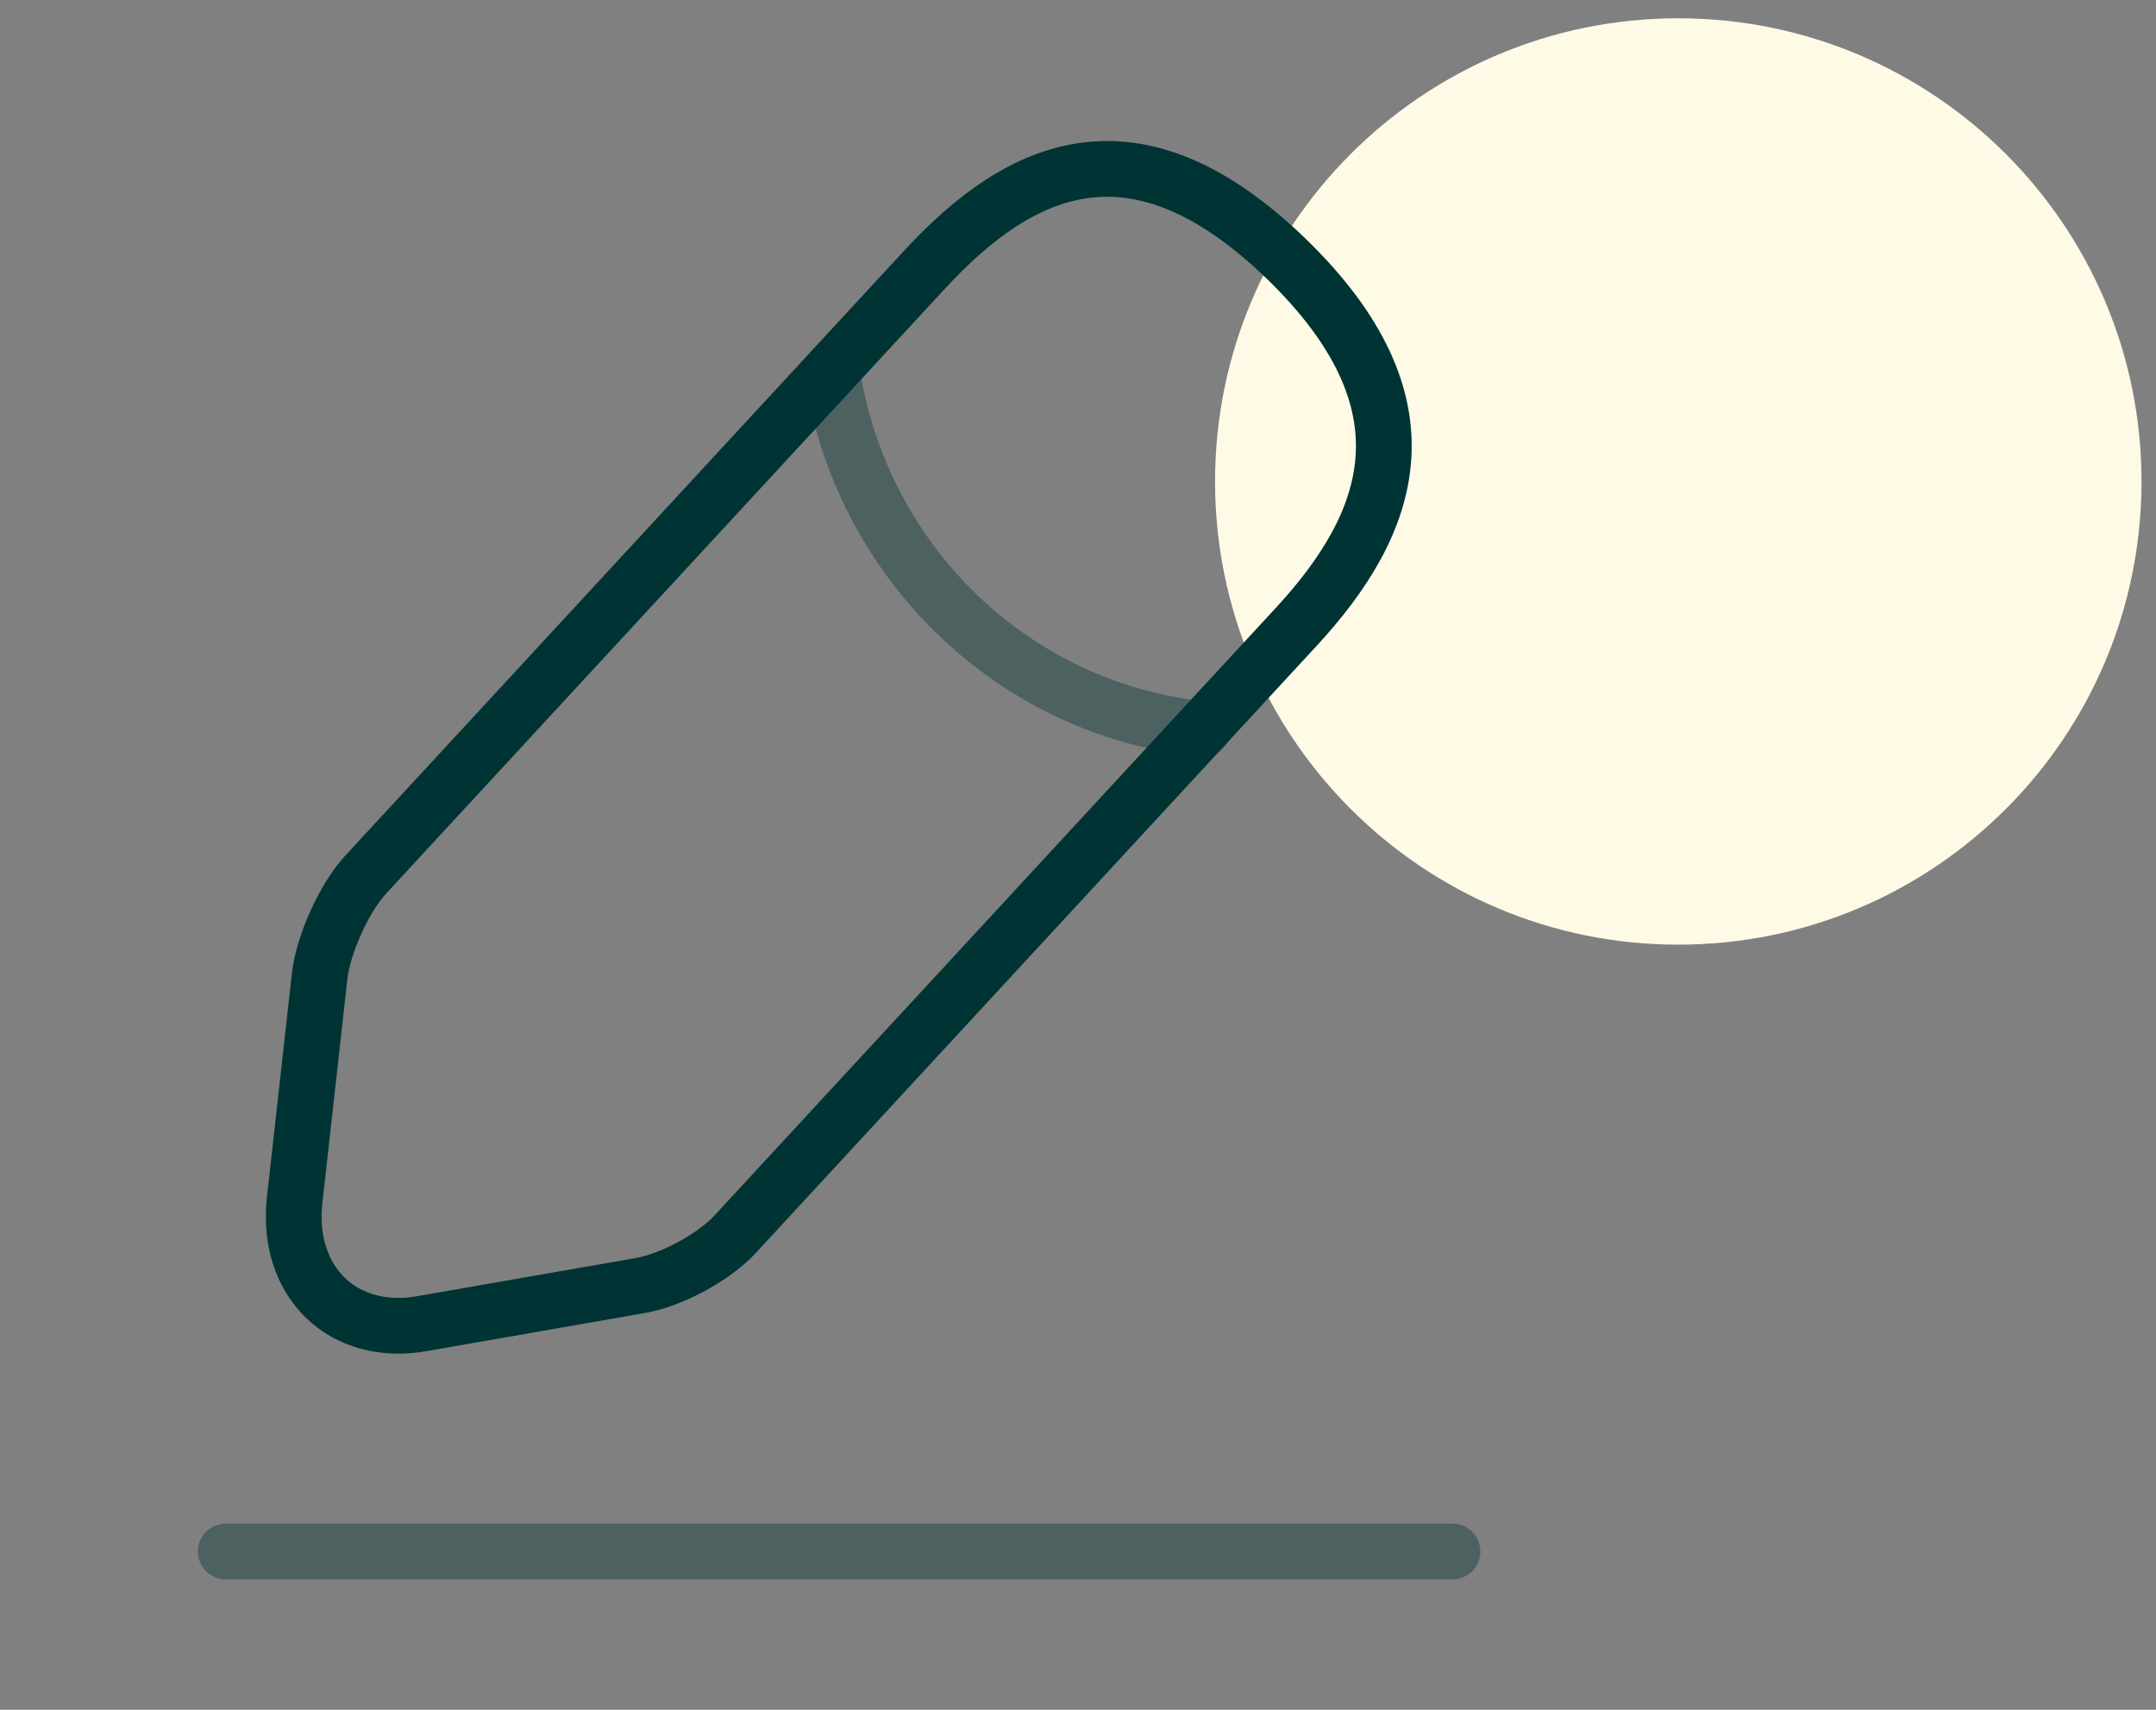 <svg width="58" height="46" viewBox="0 0 58 46" fill="none" xmlns="http://www.w3.org/2000/svg">
<rect x="0" y="0" width="58" height="46" fill="#808080" stroke="none"/>
<path d="M57.61 12.954C57.61 19.836 52.03 25.415 45.148 25.415C38.266 25.415 32.687 19.836 32.687 12.954C32.687 6.071 38.266 0.492 45.148 0.492C52.03 0.492 57.61 6.071 57.61 12.954Z" fill="#FFFAE6"/>
<path d="M24.884 7.242L9.832 23.536C9.264 24.155 8.714 25.373 8.604 26.217L7.926 32.292C7.687 34.486 9.227 35.986 11.354 35.611L17.257 34.58C18.082 34.43 19.237 33.811 19.806 33.173L34.857 16.88C37.461 14.067 38.634 10.861 34.582 6.942C30.549 3.061 27.487 4.43 24.884 7.242Z" stroke="#003333" stroke-width="1.5" stroke-miterlimit="10" stroke-linecap="round" stroke-linejoin="round"/>
<path opacity="0.4" d="M22.372 9.961C23.16 15.136 27.267 19.092 32.364 19.617" stroke="#003333" stroke-width="1.5" stroke-miterlimit="10" stroke-linecap="round" stroke-linejoin="round"/>
<path opacity="0.4" d="M6.074 41.742H39.074" stroke="#003333" stroke-width="1.5" stroke-miterlimit="10" stroke-linecap="round" stroke-linejoin="round"/>
</svg>
